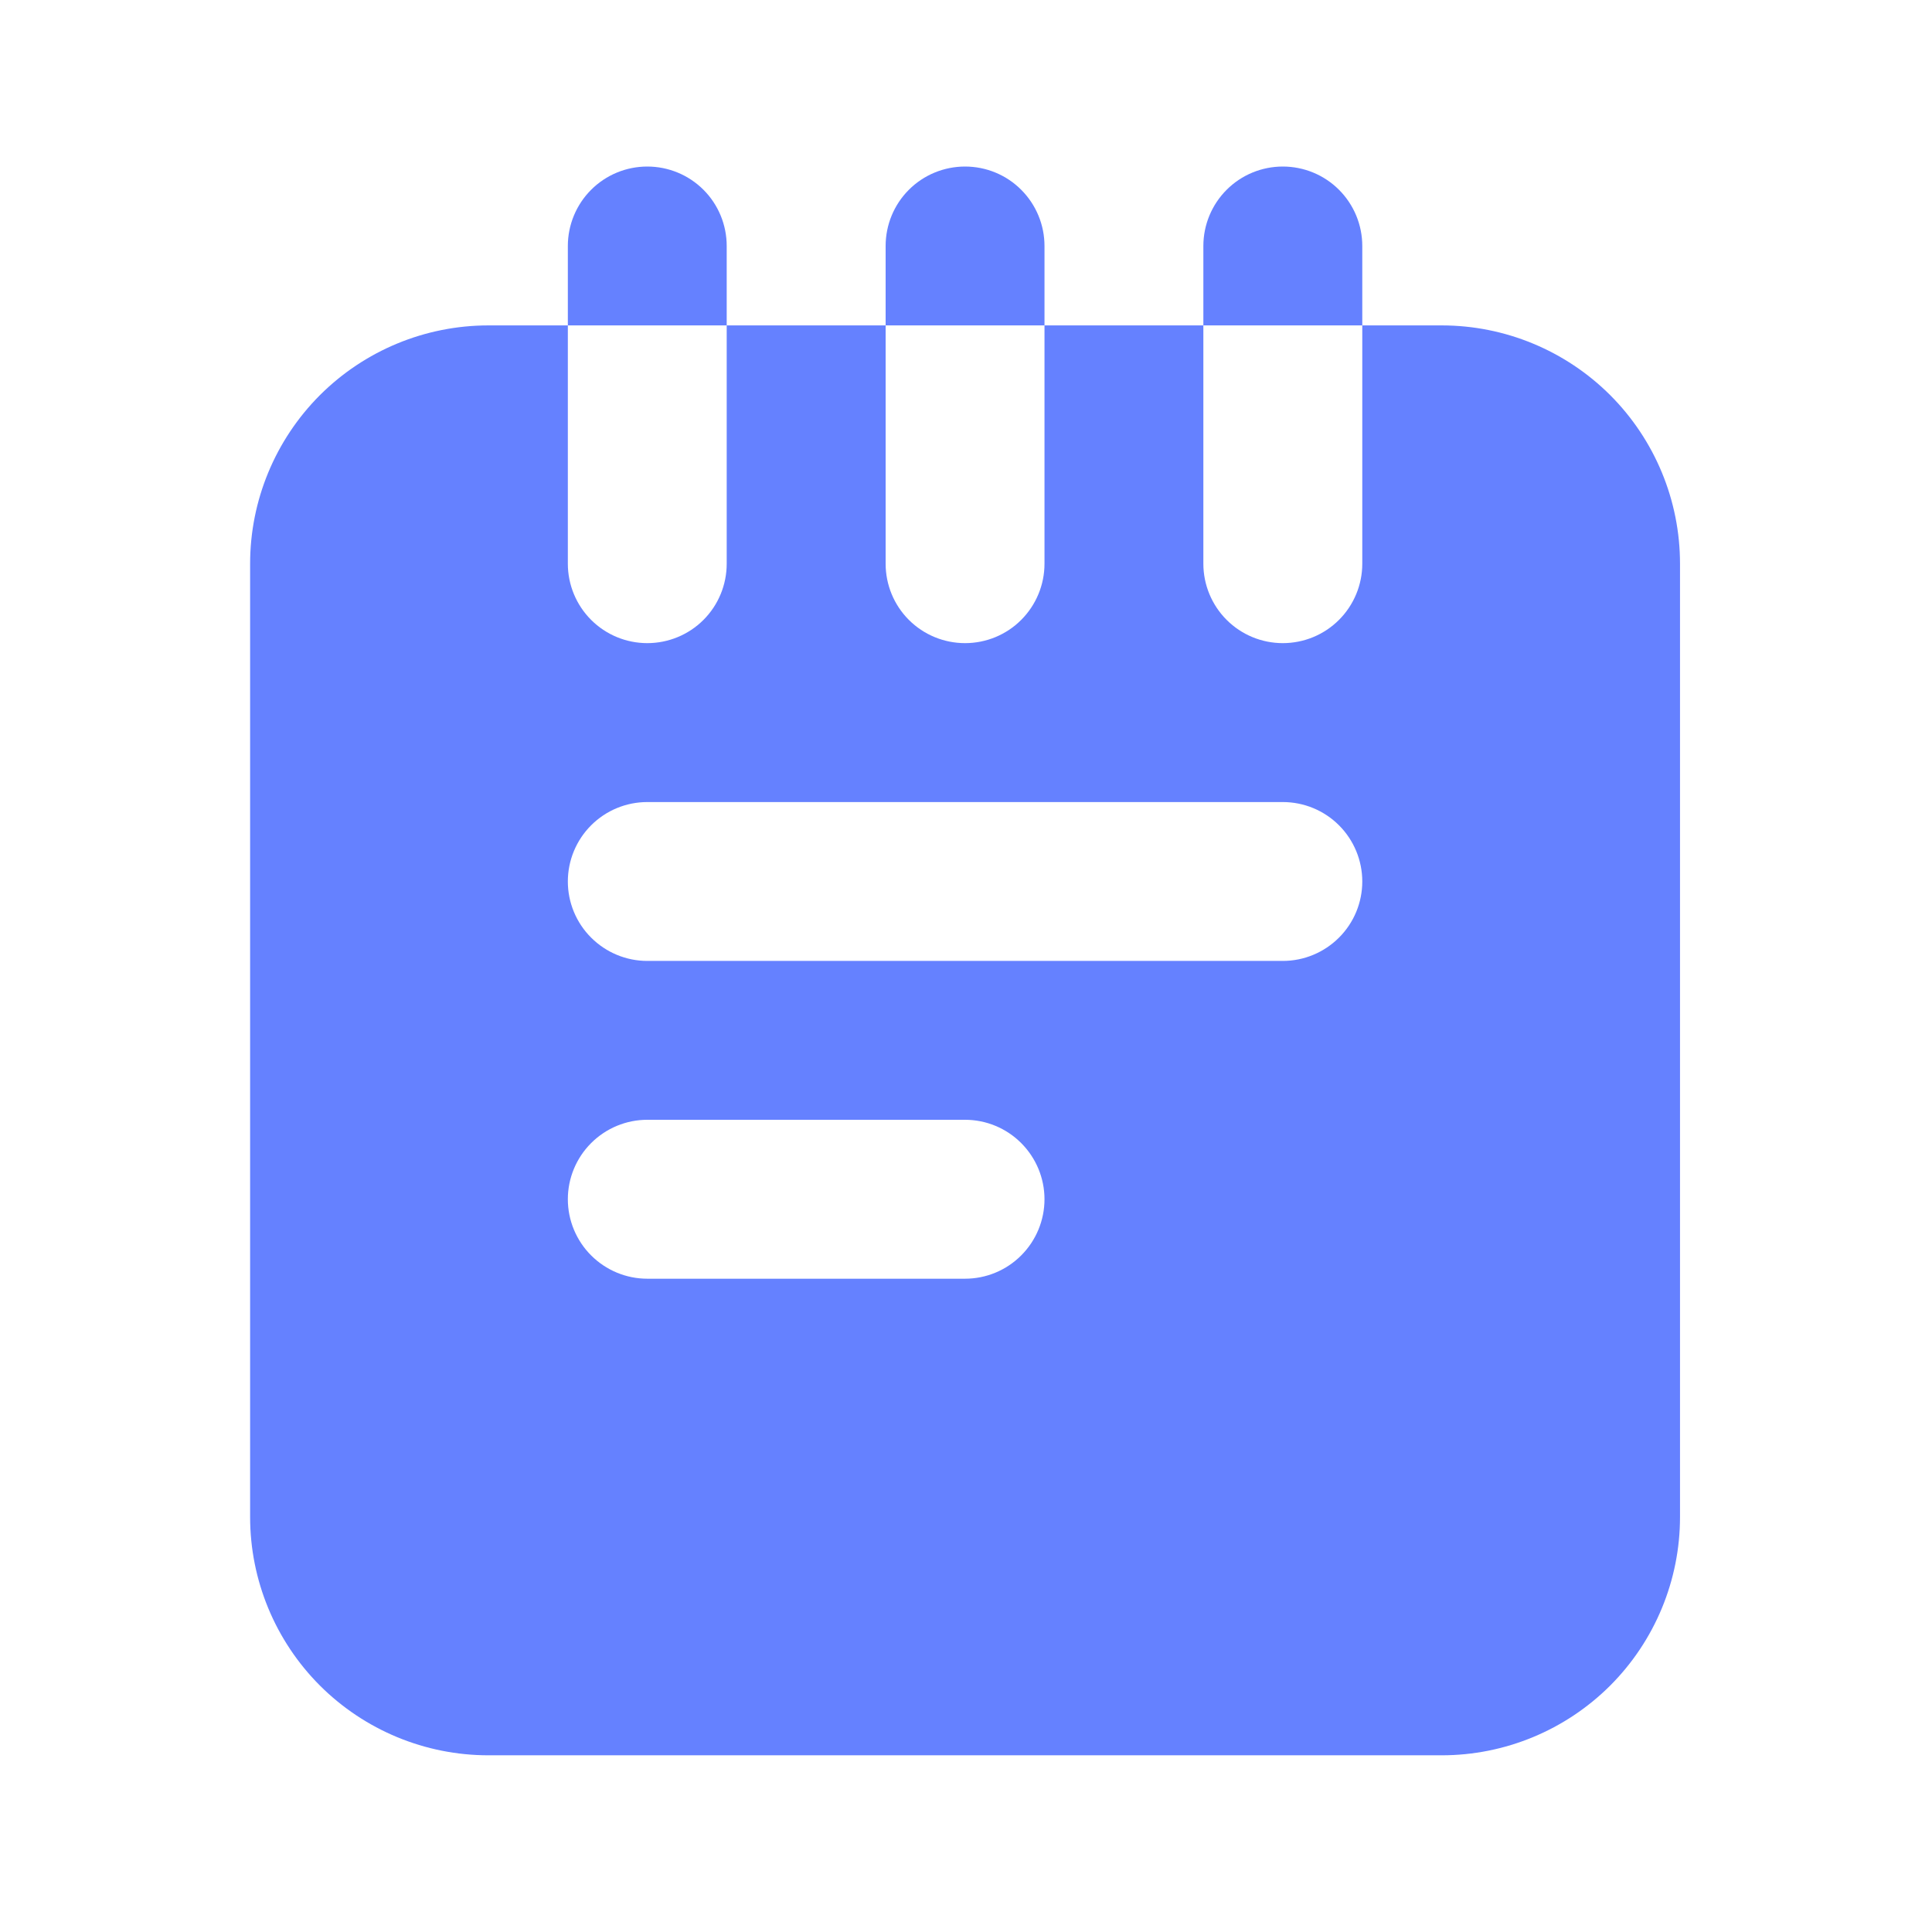 <?xml version="1.0" encoding="UTF-8"?> <svg xmlns="http://www.w3.org/2000/svg" width="35" height="35" viewBox="0 0 35 35" fill="none"><path fill-rule="evenodd" clip-rule="evenodd" d="M13.165 4.456C13.165 4.074 13.014 3.708 12.744 3.438C12.474 3.168 12.108 3.017 11.726 3.017C11.345 3.017 10.979 3.168 10.709 3.438C10.439 3.708 10.287 4.074 10.287 4.456V5.895H8.848C7.703 5.895 6.605 6.35 5.795 7.159C4.986 7.969 4.531 9.067 4.531 10.212V27.482C4.531 28.627 4.986 29.725 5.795 30.535C6.605 31.344 7.703 31.799 8.848 31.799H26.118C27.263 31.799 28.361 31.344 29.171 30.535C29.98 29.725 30.435 28.627 30.435 27.482V10.212C30.435 9.067 29.98 7.969 29.171 7.159C28.361 6.35 27.263 5.895 26.118 5.895H24.679V4.456C24.679 4.074 24.527 3.708 24.257 3.438C23.987 3.168 23.621 3.017 23.239 3.017C22.858 3.017 22.492 3.168 22.222 3.438C21.952 3.708 21.8 4.074 21.8 4.456V5.895H18.922V4.456C18.922 4.074 18.77 3.708 18.5 3.438C18.231 3.168 17.865 3.017 17.483 3.017C17.101 3.017 16.735 3.168 16.465 3.438C16.195 3.708 16.044 4.074 16.044 4.456V5.895H13.165V4.456ZM16.044 5.895V10.212C16.044 10.594 16.195 10.96 16.465 11.23C16.735 11.5 17.101 11.651 17.483 11.651C17.865 11.651 18.231 11.5 18.5 11.23C18.77 10.96 18.922 10.594 18.922 10.212V5.895H16.044ZM21.8 5.895H24.679V10.212C24.679 10.594 24.527 10.96 24.257 11.23C23.987 11.5 23.621 11.651 23.239 11.651C22.858 11.651 22.492 11.5 22.222 11.23C21.952 10.96 21.8 10.594 21.8 10.212V5.895ZM13.165 5.895V10.212C13.165 10.594 13.014 10.96 12.744 11.23C12.474 11.5 12.108 11.651 11.726 11.651C11.345 11.651 10.979 11.5 10.709 11.23C10.439 10.96 10.287 10.594 10.287 10.212V5.895H13.165ZM11.726 14.53C11.345 14.53 10.979 14.681 10.709 14.951C10.439 15.221 10.287 15.587 10.287 15.969C10.287 16.351 10.439 16.717 10.709 16.986C10.979 17.256 11.345 17.408 11.726 17.408H23.239C23.621 17.408 23.987 17.256 24.257 16.986C24.527 16.717 24.679 16.351 24.679 15.969C24.679 15.587 24.527 15.221 24.257 14.951C23.987 14.681 23.621 14.53 23.239 14.53H11.726ZM11.726 20.286C11.345 20.286 10.979 20.438 10.709 20.708C10.439 20.978 10.287 21.344 10.287 21.725C10.287 22.107 10.439 22.473 10.709 22.743C10.979 23.013 11.345 23.165 11.726 23.165H17.483C17.865 23.165 18.231 23.013 18.5 22.743C18.77 22.473 18.922 22.107 18.922 21.725C18.922 21.344 18.77 20.978 18.5 20.708C18.231 20.438 17.865 20.286 17.483 20.286H11.726Z" fill="#6581FF"></path></svg> 